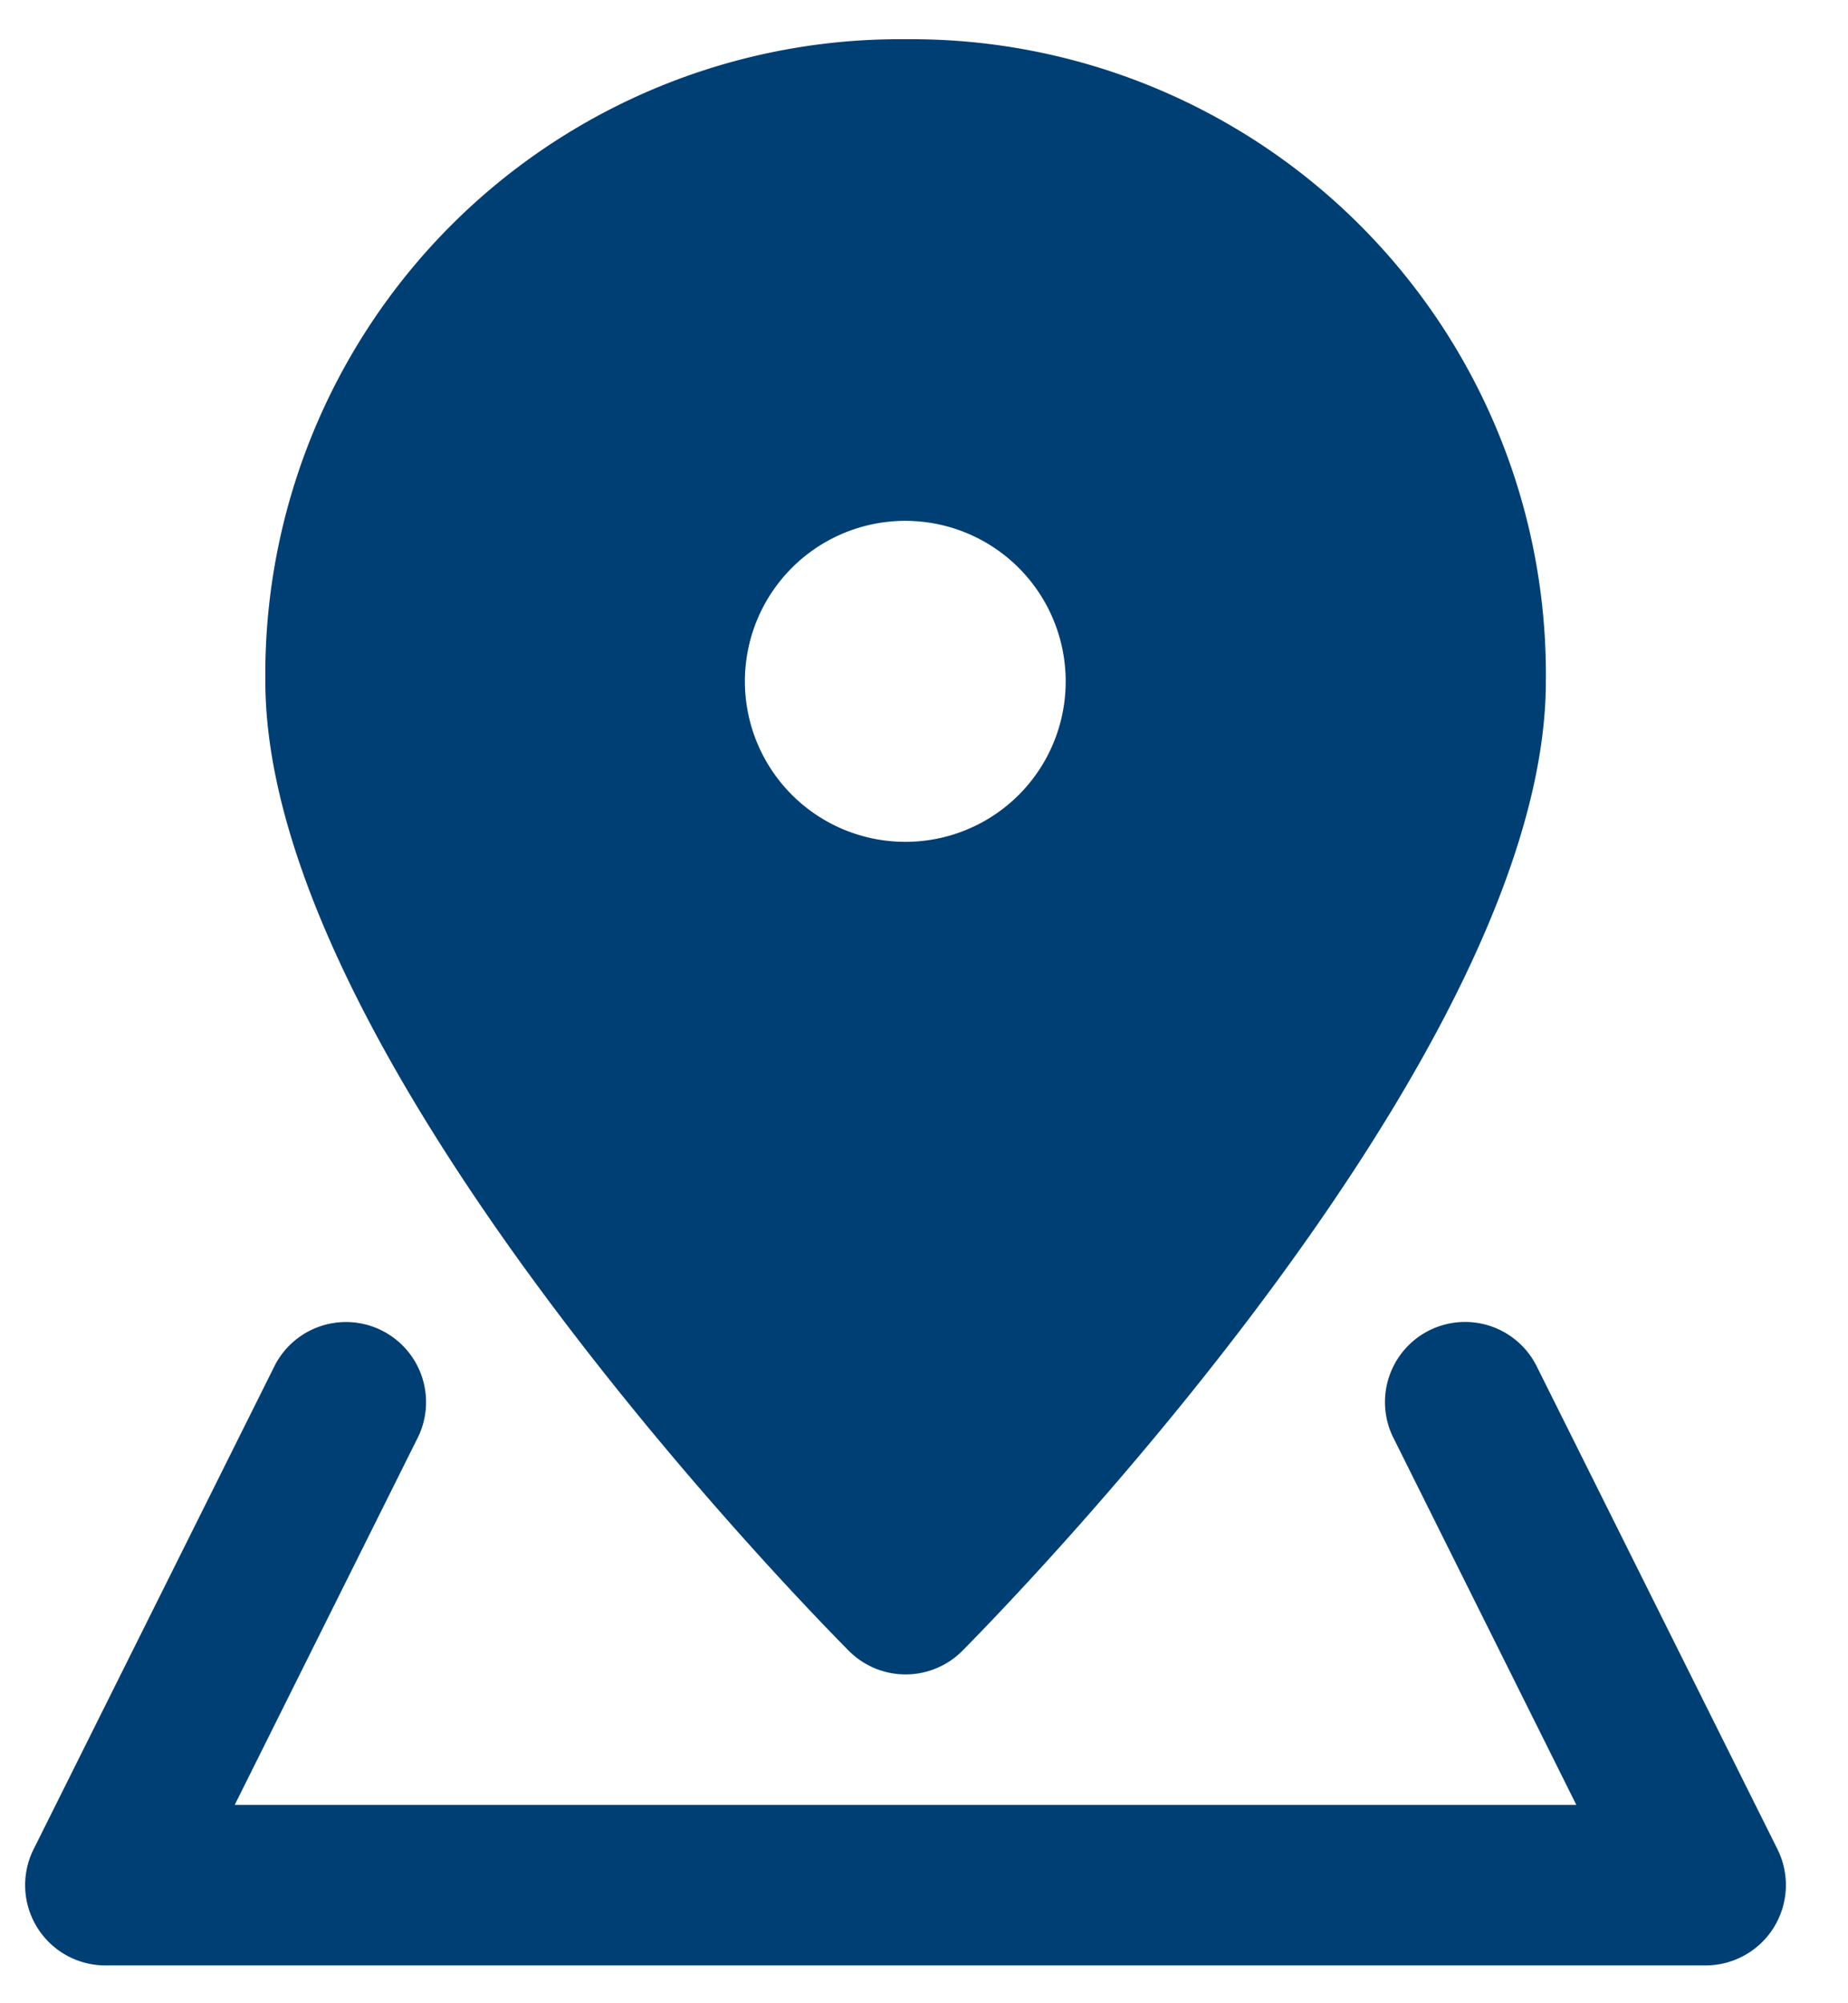 <svg xmlns="http://www.w3.org/2000/svg" viewBox="-9 203 24 26"><defs><clipPath id="b"><path d="M-9 203h24v26H-9z"/></clipPath><style>.b{fill:#003f74}</style></defs><g id="a" clip-path="url(#b)"><path class="b" d="M22.827 24.333H2.039a1.042 1.042 0 01-.93-1.507l3.118-6.25a1.04 1.04 0 111.859.932L3.721 22.25h17.424l-2.365-4.743a1.04 1.04 0 111.859-.932l3.118 6.25a1.043 1.043 0 01-.93 1.508z" transform="translate(-9.673 204.176)"/><path class="b" d="M12.315 0A8.243 8.243 0 004 8.333c0 4.792 6.8 11.8 7.577 12.583a1.04 1.04 0 001.476 0c.775-.784 7.577-7.792 7.577-12.583A8.243 8.243 0 0012.315 0zm0 10.417a2.083 2.083 0 112.079-2.083 2.08 2.08 0 01-2.079 2.083z" transform="translate(-9.554 203.509)"/></g></svg>